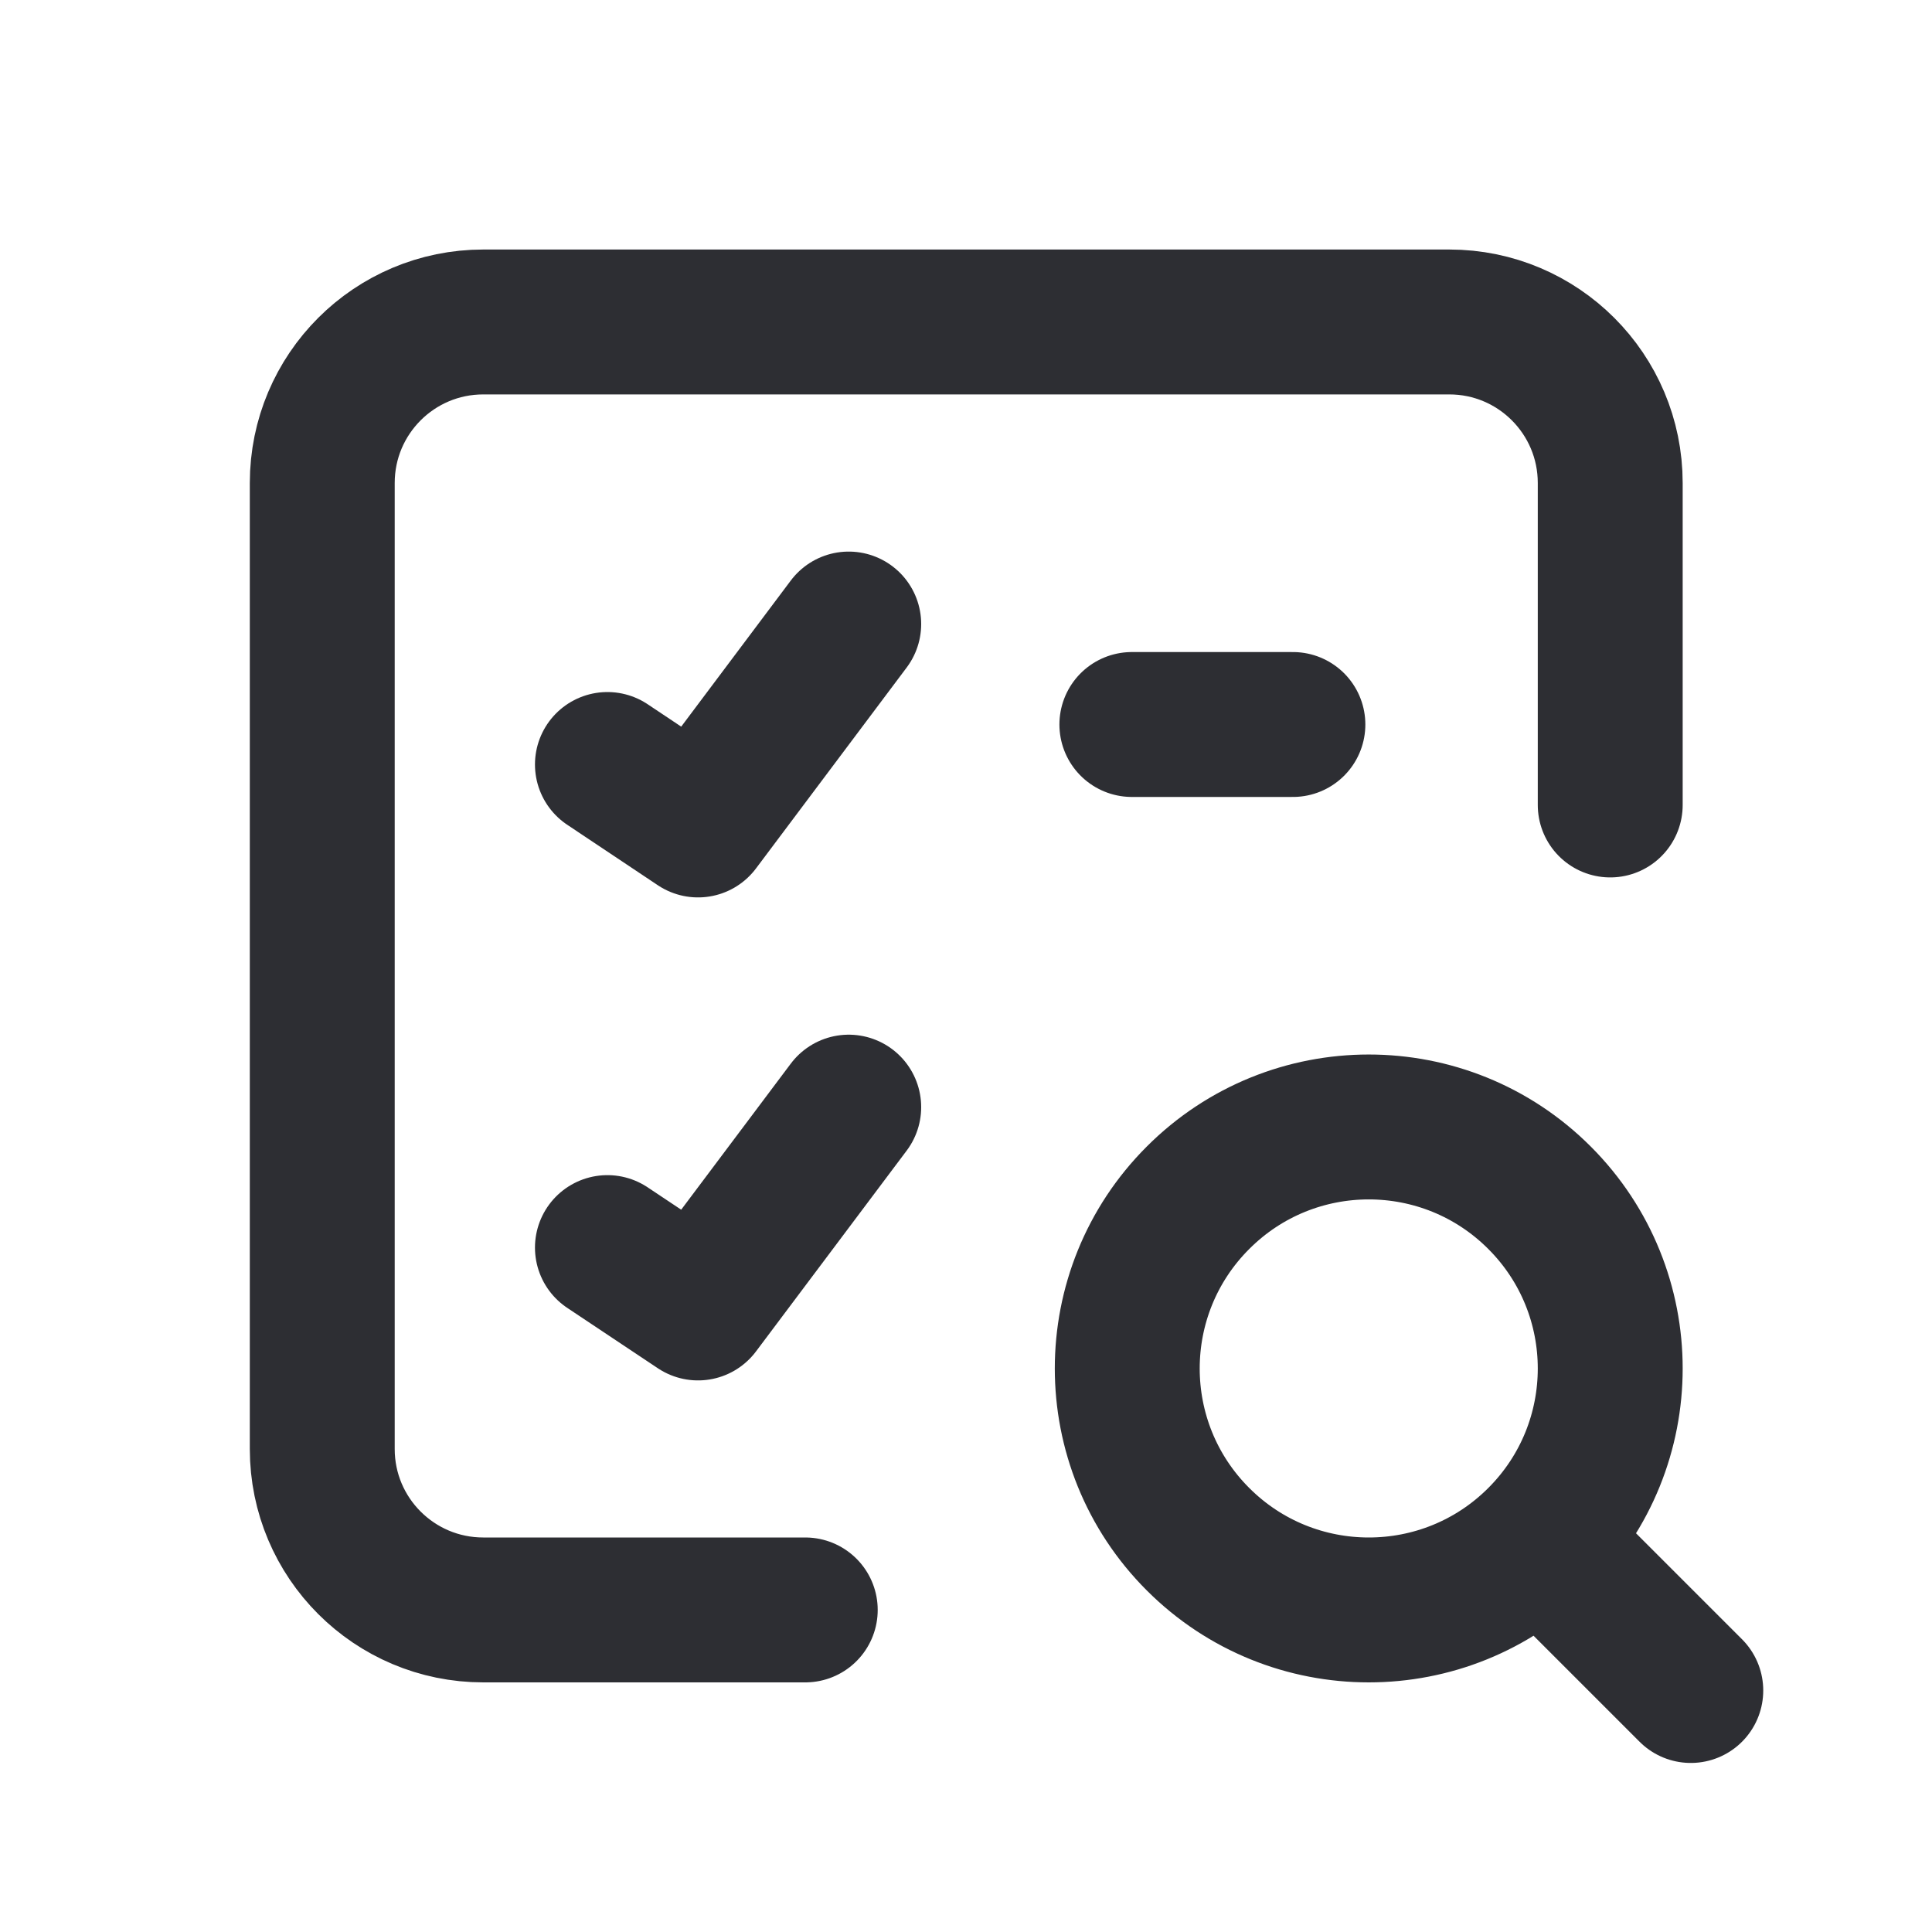 <svg width="20" height="20" viewBox="0 0 20 20" fill="none" xmlns="http://www.w3.org/2000/svg">
<path d="M6.288 7.914L7.226 8.54L8.786 6.46M11.717 7.5H13.384M6.288 12.915L7.226 13.54L8.786 11.461M8.336 16.666H5.003C4.082 16.666 3.336 15.92 3.336 15V5C3.336 4.079 4.082 3.333 5.003 3.333H15.003C15.923 3.333 16.669 4.079 16.669 5V8.333M15.937 15.934C14.961 16.91 13.378 16.91 12.402 15.934C11.425 14.958 11.425 13.375 12.402 12.399C13.378 11.422 14.961 11.422 15.937 12.399C16.913 13.375 16.913 14.958 15.937 15.934ZM15.937 15.934L17.503 17.5" stroke="#2D2E33" stroke-width="1.5" stroke-linecap="round" stroke-linejoin="round"/>
</svg>
